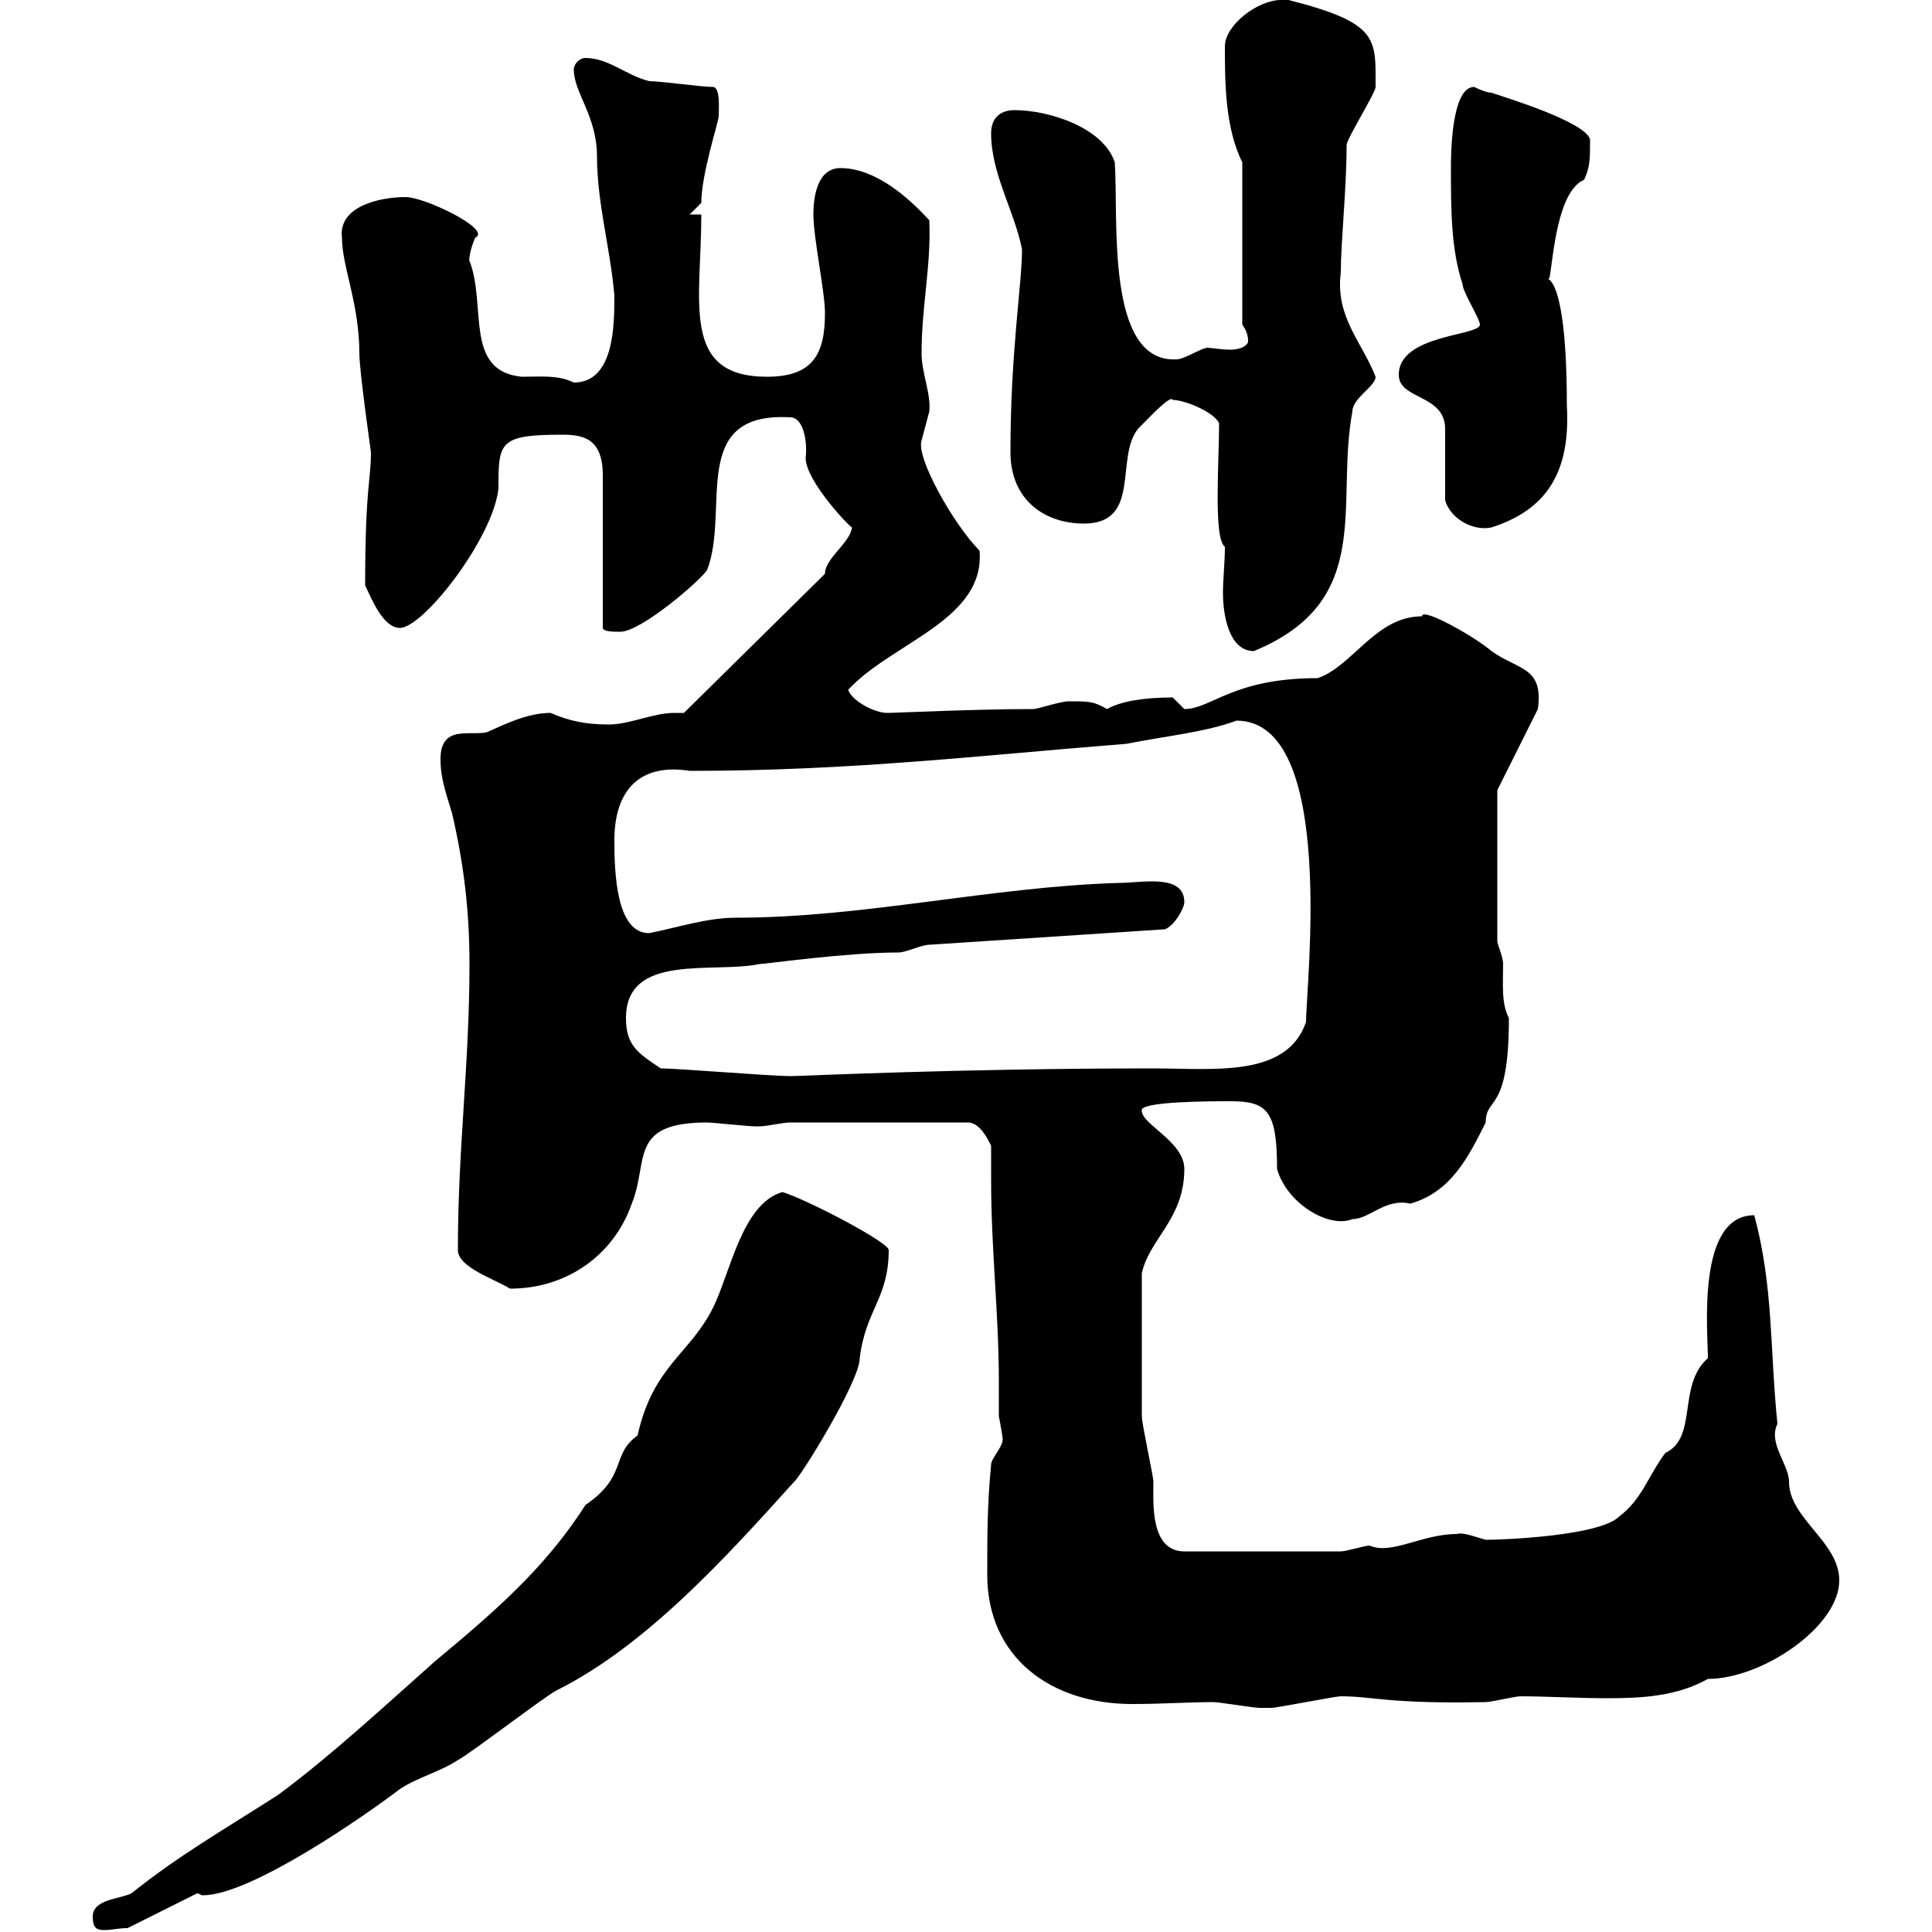<svg xmlns="http://www.w3.org/2000/svg" xmlns:xlink="http://www.w3.org/1999/xlink" width="300" height="300"><path d="M14.40 297.60C14.40 299.40 15 299.70 16.20 299.70C17.40 299.70 18.30 299.40 19.80 299.40L30.60 294C30.90 294 31.20 294.30 31.50 294.30C39 294.30 57 281.70 62.10 277.80C64.80 276 68.40 275.10 71.10 273.30C72.90 272.40 84.60 263.40 86.40 262.50C100.20 255.60 112.50 242.10 123.30 230.10C124.20 229.50 133.50 214.50 133.50 210.90C134.40 203.40 138 201.60 138 194.10C138 192.90 125.40 186.30 121.50 185.10C115.20 186.90 113.40 197.70 110.70 203.10C107.10 210.30 101.40 212.10 99 222.90C94.80 225.90 97.50 229.20 90.90 233.70C84.60 243.60 76.50 250.50 67.50 258C59.40 265.20 51.30 272.70 43.20 278.70C34.80 284.10 27.90 288 20.40 294C18.60 294.90 14.40 294.90 14.40 297.60ZM153.30 244.50C153.30 257.40 163.20 264.60 175.80 264.60C180.30 264.60 184.80 264.30 188.40 264.30C189.30 264.30 194.70 265.20 195.60 265.20C196.20 265.20 196.80 265.20 197.40 265.20C198.30 265.20 207.30 263.40 208.20 263.40C213.30 263.40 215.40 264.60 230.70 264.30C231.60 264.30 235.20 263.40 236.10 263.40C240 263.40 245.10 263.70 249.60 263.70C255 263.70 260.40 263.40 265.20 260.70C273.60 260.70 285.60 252.60 285.60 245.40C285.60 239.40 277.80 235.80 277.80 230.10C277.80 227.40 274.50 224.10 276 221.10C274.80 209.40 275.40 199.80 272.40 188.70C263.40 188.70 265.20 206.70 265.20 210.90C260.40 215.10 263.70 223.20 258.60 225.60C255.90 229.20 255 232.80 251.40 235.50C248.40 238.50 233.40 239.10 230.70 239.10C228.60 238.50 227.10 237.90 226.20 238.20C220.80 238.20 216 241.50 212.70 240C211.80 240 209.10 240.90 208.20 240.90L183.90 240.90C178.50 240.90 179.10 233.10 179.10 230.10C179.10 229.20 177.30 221.10 177.30 219.90C177.30 216 177.30 207.90 177.30 197.70C178.50 192.30 183.90 189.30 183.90 181.50C183.90 177.30 177.30 174.60 177.30 172.50C176.70 171 188.10 171 191.10 171C196.80 171 198.30 172.50 198.30 181.50C199.80 186.90 206.40 190.80 210 189.30C212.70 189.30 215.10 186 219 186.90C225.30 185.10 228 179.70 230.70 174.30C230.70 170.10 234.30 173.10 234.30 158.10C233.10 155.70 233.40 153 233.40 149.70C233.40 148.50 232.50 146.70 232.50 146.10L232.50 122.70L238.80 110.10C239.70 103.50 235.80 104.10 231.60 101.10C229.20 99 220.80 94.20 220.80 95.70C213.60 95.70 210 103.50 204.60 105.30C191.40 105.30 188.10 110.10 183.90 110.10C183.90 110.10 182.10 108.30 182.10 108.30C177.60 108.30 174 108.90 171.90 110.10C169.80 108.90 169.20 108.90 165.90 108.90C164.70 108.90 161.10 110.10 160.50 110.10C151.20 110.10 139.20 110.70 137.70 110.70C135.90 110.70 132.30 108.90 131.70 107.10C131.70 107.10 132.30 106.50 132.30 106.50C139.20 99.60 153 96 152.10 85.50C148.20 81.60 142.20 71.10 143.10 68.40C143.10 68.40 144.30 63.90 144.30 63.90C144.60 61.20 143.10 57.90 143.10 54.90C143.10 47.40 144.60 41.40 144.30 34.20C141 30.60 135.90 26.10 130.50 26.10C126.90 26.10 126.30 30.60 126.30 33.30C126.30 36.90 128.10 45.30 128.10 48.60C128.10 54.90 126.30 58.50 119.10 58.50C105.60 58.50 108.90 46.80 108.90 33.30L107.10 33.30L108.90 31.50C108.90 27 111.60 18.90 111.60 18C111.60 17.10 111.90 13.50 110.70 13.50C108.90 13.50 102.60 12.60 100.80 12.60C97.20 11.70 94.50 9 90.90 9C90 9 89.10 9.90 89.10 10.80C89.10 14.40 92.70 18 92.70 24.30C92.70 31.50 94.80 38.70 95.40 45.90C95.40 50.40 95.40 59.40 89.10 59.40C86.70 58.20 84 58.50 81 58.50C72 57.60 75.60 47.40 72.90 40.50C72.90 41.10 72.60 39.60 73.80 36.90C76.50 35.70 66 30.60 63 30.60C58.80 30.60 52.50 32.10 53.10 36.90C53.10 41.40 55.80 47.10 55.80 54.90C55.80 57.60 57.60 70.20 57.60 70.20C57.60 74.70 56.70 75.60 56.70 90.90C57.60 92.70 59.40 97.50 62.10 97.50C65.70 97.50 76.50 83.70 77.40 75.90C77.40 68.70 77.40 67.50 87.30 67.50C90.60 67.50 93.60 68.10 93.60 73.80L93.60 97.50C93.60 98.10 95.40 98.10 96.30 98.10C99.60 98.10 108.90 90 109.80 88.50C113.40 79.20 106.80 63.90 122.70 64.80C124.80 64.80 125.40 68.70 125.10 71.10C125.10 74.70 132 81.90 132.30 81.90C132 84.30 128.10 86.70 128.10 89.10L106.20 110.70C105.60 110.70 105 110.70 104.70 110.70C101.40 110.70 97.80 112.50 94.50 112.50C90.90 112.50 88.20 111.90 85.50 110.70C81.90 110.70 78.30 112.50 75.60 113.70C72.90 114.30 68.40 112.50 68.40 117.90C68.40 120.90 69.30 123.30 70.20 126.30C72 134.10 72.90 141.30 72.90 149.70C72.90 165.30 71.10 178.20 71.10 194.10C71.10 196.80 76.80 198.60 79.20 200.10C88.20 200.10 95.40 194.70 98.10 186.90C100.80 180.30 97.50 174.30 109.80 174.30C110.70 174.30 116.10 174.90 117.30 174.90C117.30 174.90 117.30 174.90 117.90 174.90C119.10 174.90 121.50 174.30 122.70 174.30L150.30 174.30C152.10 174.30 153.30 176.70 153.90 177.90C153.90 179.70 153.90 181.50 153.90 183.30C153.90 194.10 155.10 204 155.10 214.50C155.10 216.30 155.10 218.10 155.10 219.90C155.40 221.40 155.70 223.20 155.70 223.50C155.70 224.70 153.90 226.50 153.90 227.40C153.30 233.70 153.30 238.20 153.30 244.50ZM102.60 165.90C99 163.50 97.20 162.30 97.20 158.10C97.20 147.90 110.70 151.20 117.90 149.70C118.80 149.70 131.40 147.90 139.50 147.90C140.70 147.90 143.10 146.70 144.30 146.70L180.90 144.30C182.40 143.70 183.90 141 183.90 140.10C183.90 135.60 177.30 137.10 173.70 137.10C153.90 137.70 134.10 142.50 114.30 142.50C109.80 142.50 105.30 144 100.80 144.90C95.70 144.90 95.40 135.60 95.40 130.50C95.40 122.40 99.60 118.50 107.10 119.70C132.30 119.70 152.10 117.30 174.90 115.50C180.90 114.30 187.20 113.70 192 111.90C207.60 111.90 202.80 153 202.80 158.70C199.80 167.40 188.40 165.90 179.10 165.90C148.50 165.90 124.50 167.10 122.70 167.10C119.70 167.10 105.30 165.90 102.60 165.90ZM189.30 65.70C189.30 71.70 188.40 83.70 190.20 84.90C190.20 87.30 189.90 90 189.90 92.10C189.90 95.40 190.80 101.10 194.70 101.10C213.60 93.30 207.30 78.30 210 63.90C210 61.80 213.60 60 213.60 58.50C211.50 53.10 207.30 49.20 208.20 42.30C208.20 37.50 209.10 29.40 209.10 22.50C209.10 21.60 213.60 14.40 213.60 13.50C213.60 6 214.20 3.60 200.10 0C199.80 0 199.20 0 198.90 0C195.30 0 190.20 3.90 190.20 7.20C190.20 12.60 190.20 19.80 192.90 25.20L192.90 50.40C193.50 51.30 193.80 51.90 193.80 53.10C193.50 54 192 54.30 191.10 54.30C189.60 54.30 188.10 54 187.50 54C186.60 54 183.90 55.80 182.70 55.80C171.60 56.40 173.70 33.90 173.10 25.20C171.30 19.80 162.90 17.10 157.50 17.10C155.70 17.10 153.90 18 153.90 20.70C153.90 27 157.50 32.70 158.70 38.70C158.70 44.10 156.90 54.60 156.90 70.20C156.90 77.70 162.30 81.30 168.30 81.30C177.30 81.30 173.10 71.10 176.70 66.60C178.20 65.10 181.80 61.20 182.10 62.10C183.90 62.10 188.40 63.90 189.30 65.70ZM224.40 77.70C225.30 80.70 228.90 82.50 231.60 81.90C240 79.20 243.90 73.50 243.30 63C243.30 40.50 239.40 43.80 240.60 43.20C241.20 39.90 241.80 29.70 246 27.90C246.90 25.80 246.90 24.90 246.90 21.60C246 18.90 234.30 15.30 231.60 14.40C230.70 14.40 228.90 13.50 228.90 13.50C225.30 13.50 225.30 24.30 225.30 26.10C225.30 32.40 225.30 38.70 227.10 44.10C227.10 45.30 229.80 49.50 229.80 50.40C229.80 52.20 217.20 51.90 217.20 58.20C217.20 62.10 224.40 61.20 224.40 66.60C224.40 68.40 224.40 75.90 224.40 77.70Z"/></svg>